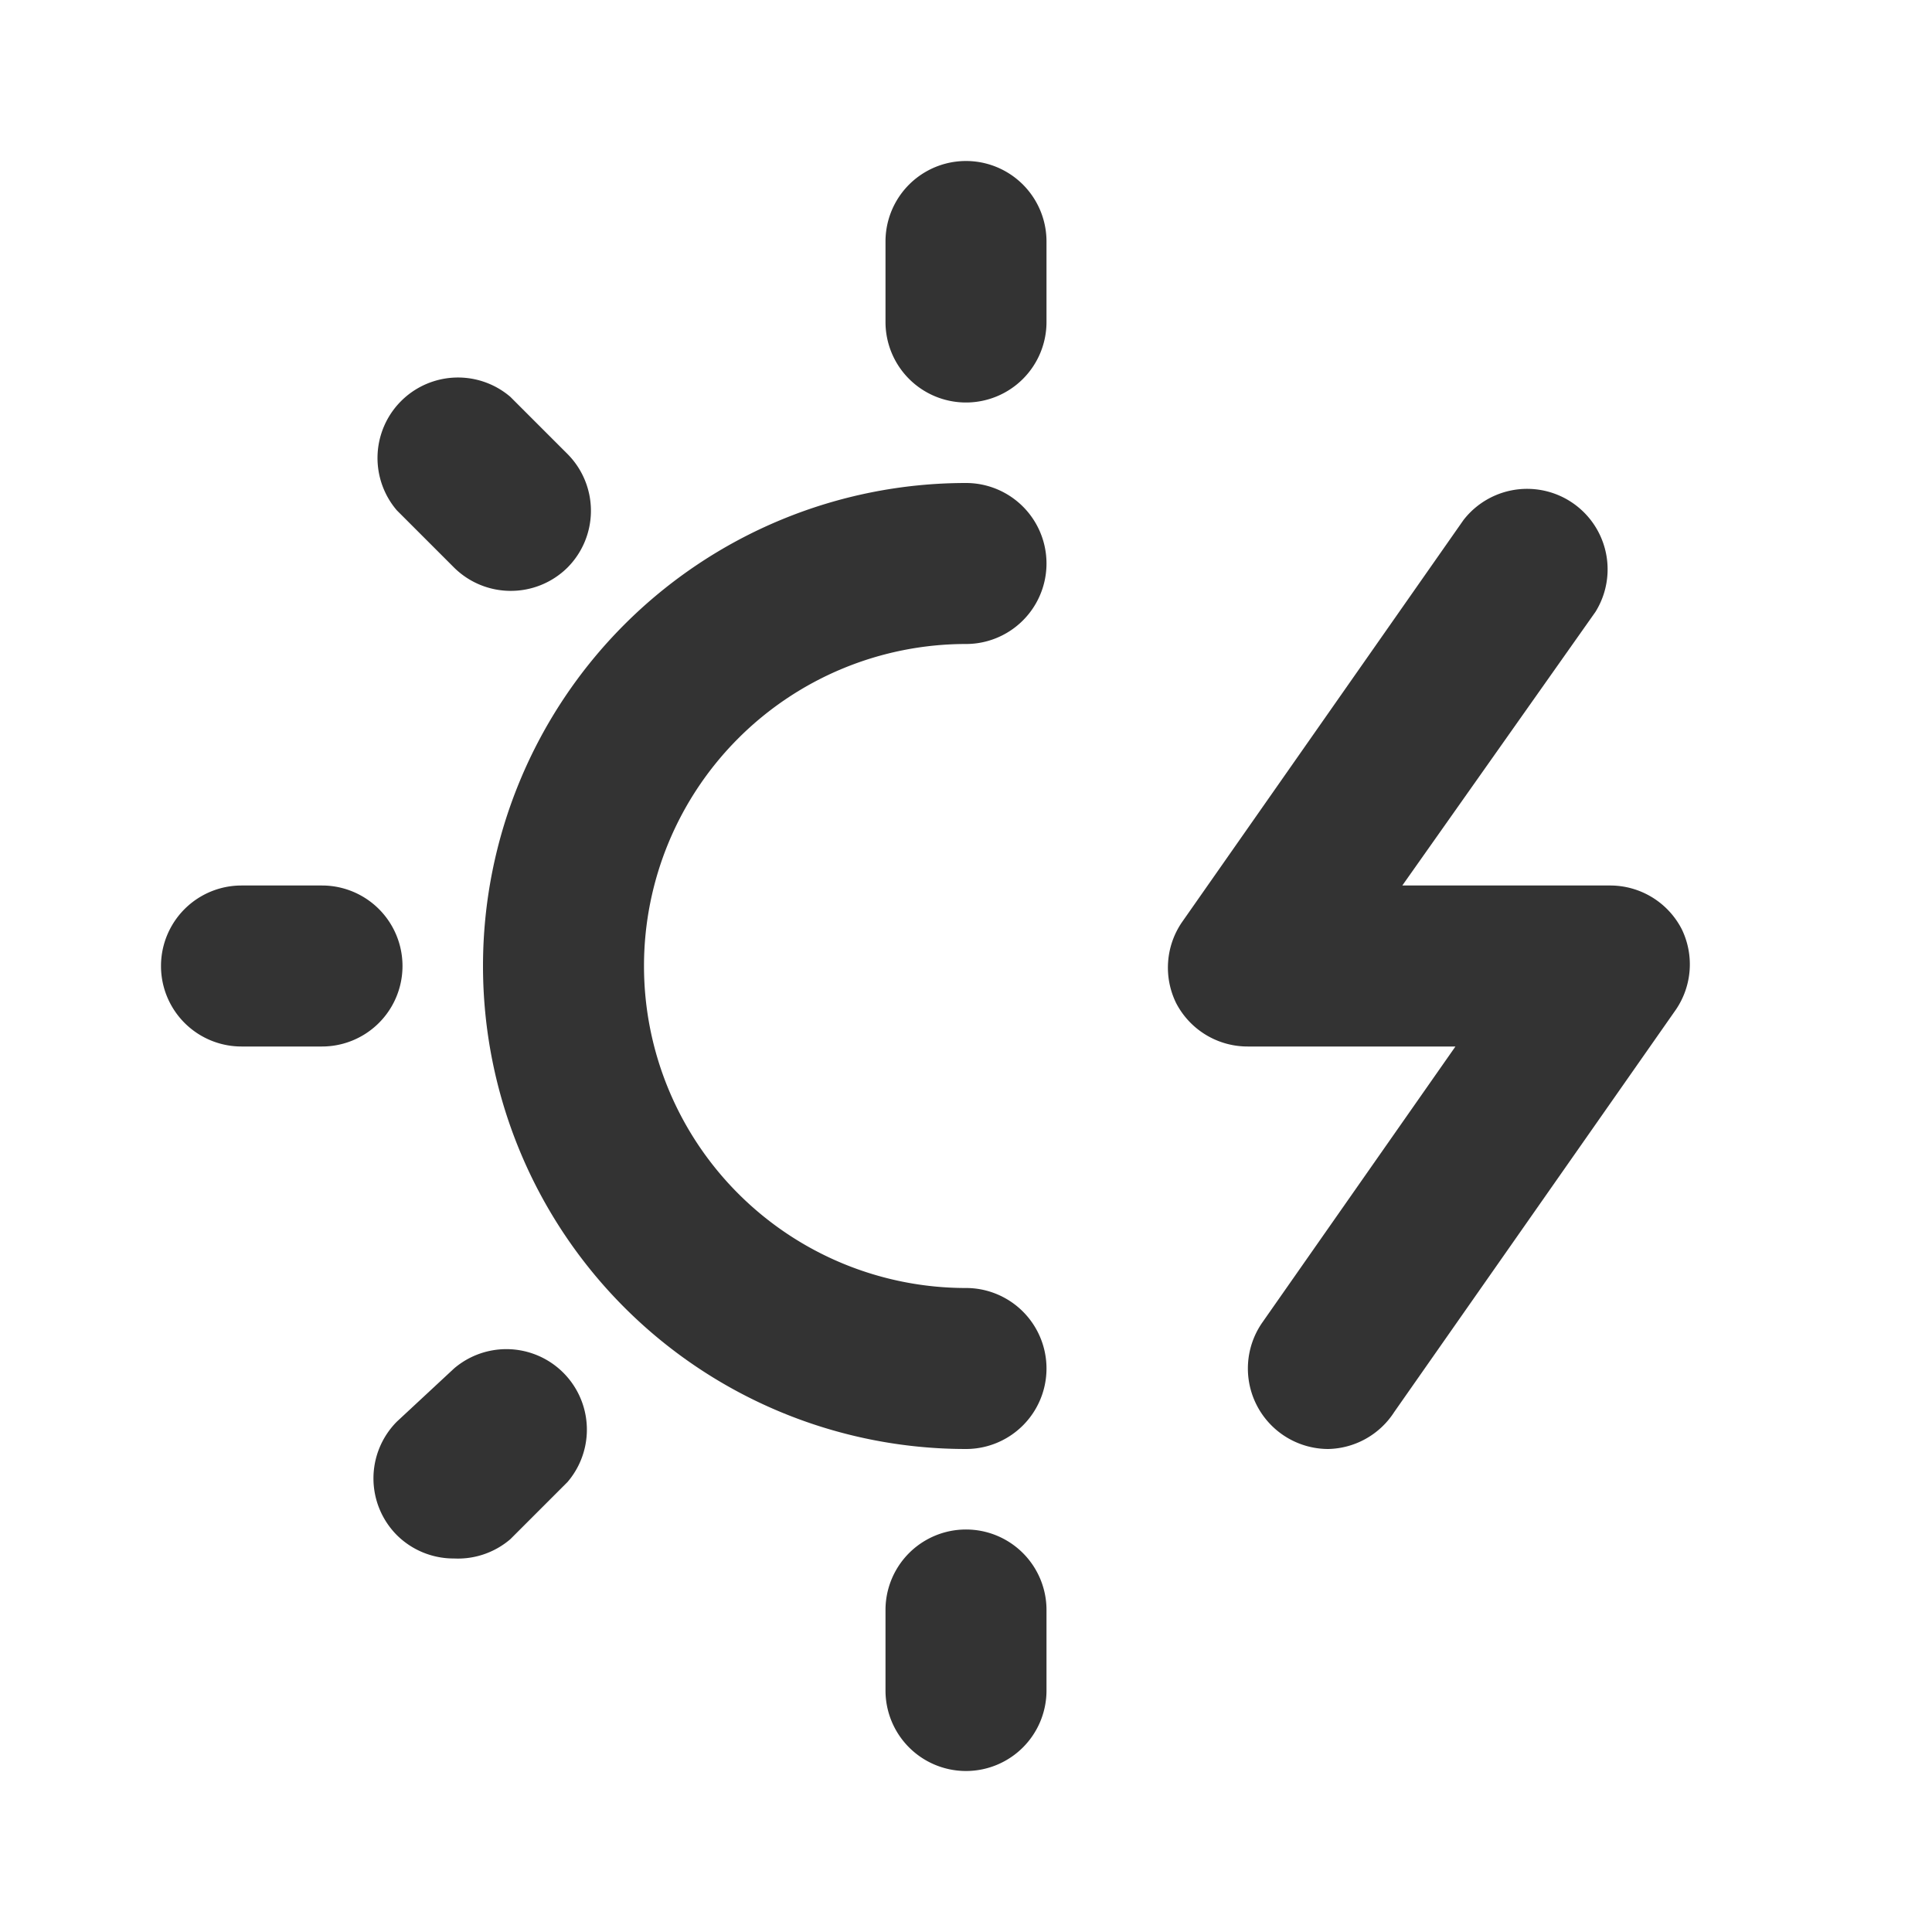 <?xml version="1.0" ?><!-- Uploaded to: SVG Repo, www.svgrepo.com, Generator: SVG Repo Mixer Tools -->
<svg width="800px" height="800px" viewBox="0 0 24 24" data-name="025_SCIENCE" id="_025_SCIENCE" xmlns="http://www.w3.org/2000/svg"><defs><style>.cls-1{fill:#333;}</style></defs><path class="cls-1" d="M12,18A6,6,0,0,1,12,6a1,1,0,0,1,0,2,4,4,0,0,0,0,8,1,1,0,0,1,0,2Z"/><path class="cls-1" d="M12,5a1,1,0,0,1-1-1V3a1,1,0,0,1,2,0V4A1,1,0,0,1,12,5Z"/><path class="cls-1" d="M12,22a1,1,0,0,1-1-1V20a1,1,0,0,1,2,0v1A1,1,0,0,1,12,22Z"/><path class="cls-1" d="M4,13H3a1,1,0,0,1,0-2H4a1,1,0,0,1,0,2Z"/><path class="cls-1" d="M6.34,7.34a1,1,0,0,1-.7-.29l-.71-.71A1,1,0,0,1,6.34,4.93l.71.71a1,1,0,0,1,0,1.41A1,1,0,0,1,6.34,7.34Z"/><path class="cls-1" d="M5.64,19.36a1,1,0,0,1-.71-.29,1,1,0,0,1,0-1.41L5.64,17a1,1,0,0,1,1.41,1.41l-.71.71A1,1,0,0,1,5.64,19.36Z"/><path class="cls-1" d="M16.5,18a1,1,0,0,1-.82-1.57L18.08,13H15.5a1,1,0,0,1-.89-.54,1,1,0,0,1,.07-1l3.5-5a1,1,0,0,1,1.64,1.14L17.42,11H20a1,1,0,0,1,.89.54,1,1,0,0,1-.07,1l-3.5,5A1,1,0,0,1,16.5,18Z"/></svg>
